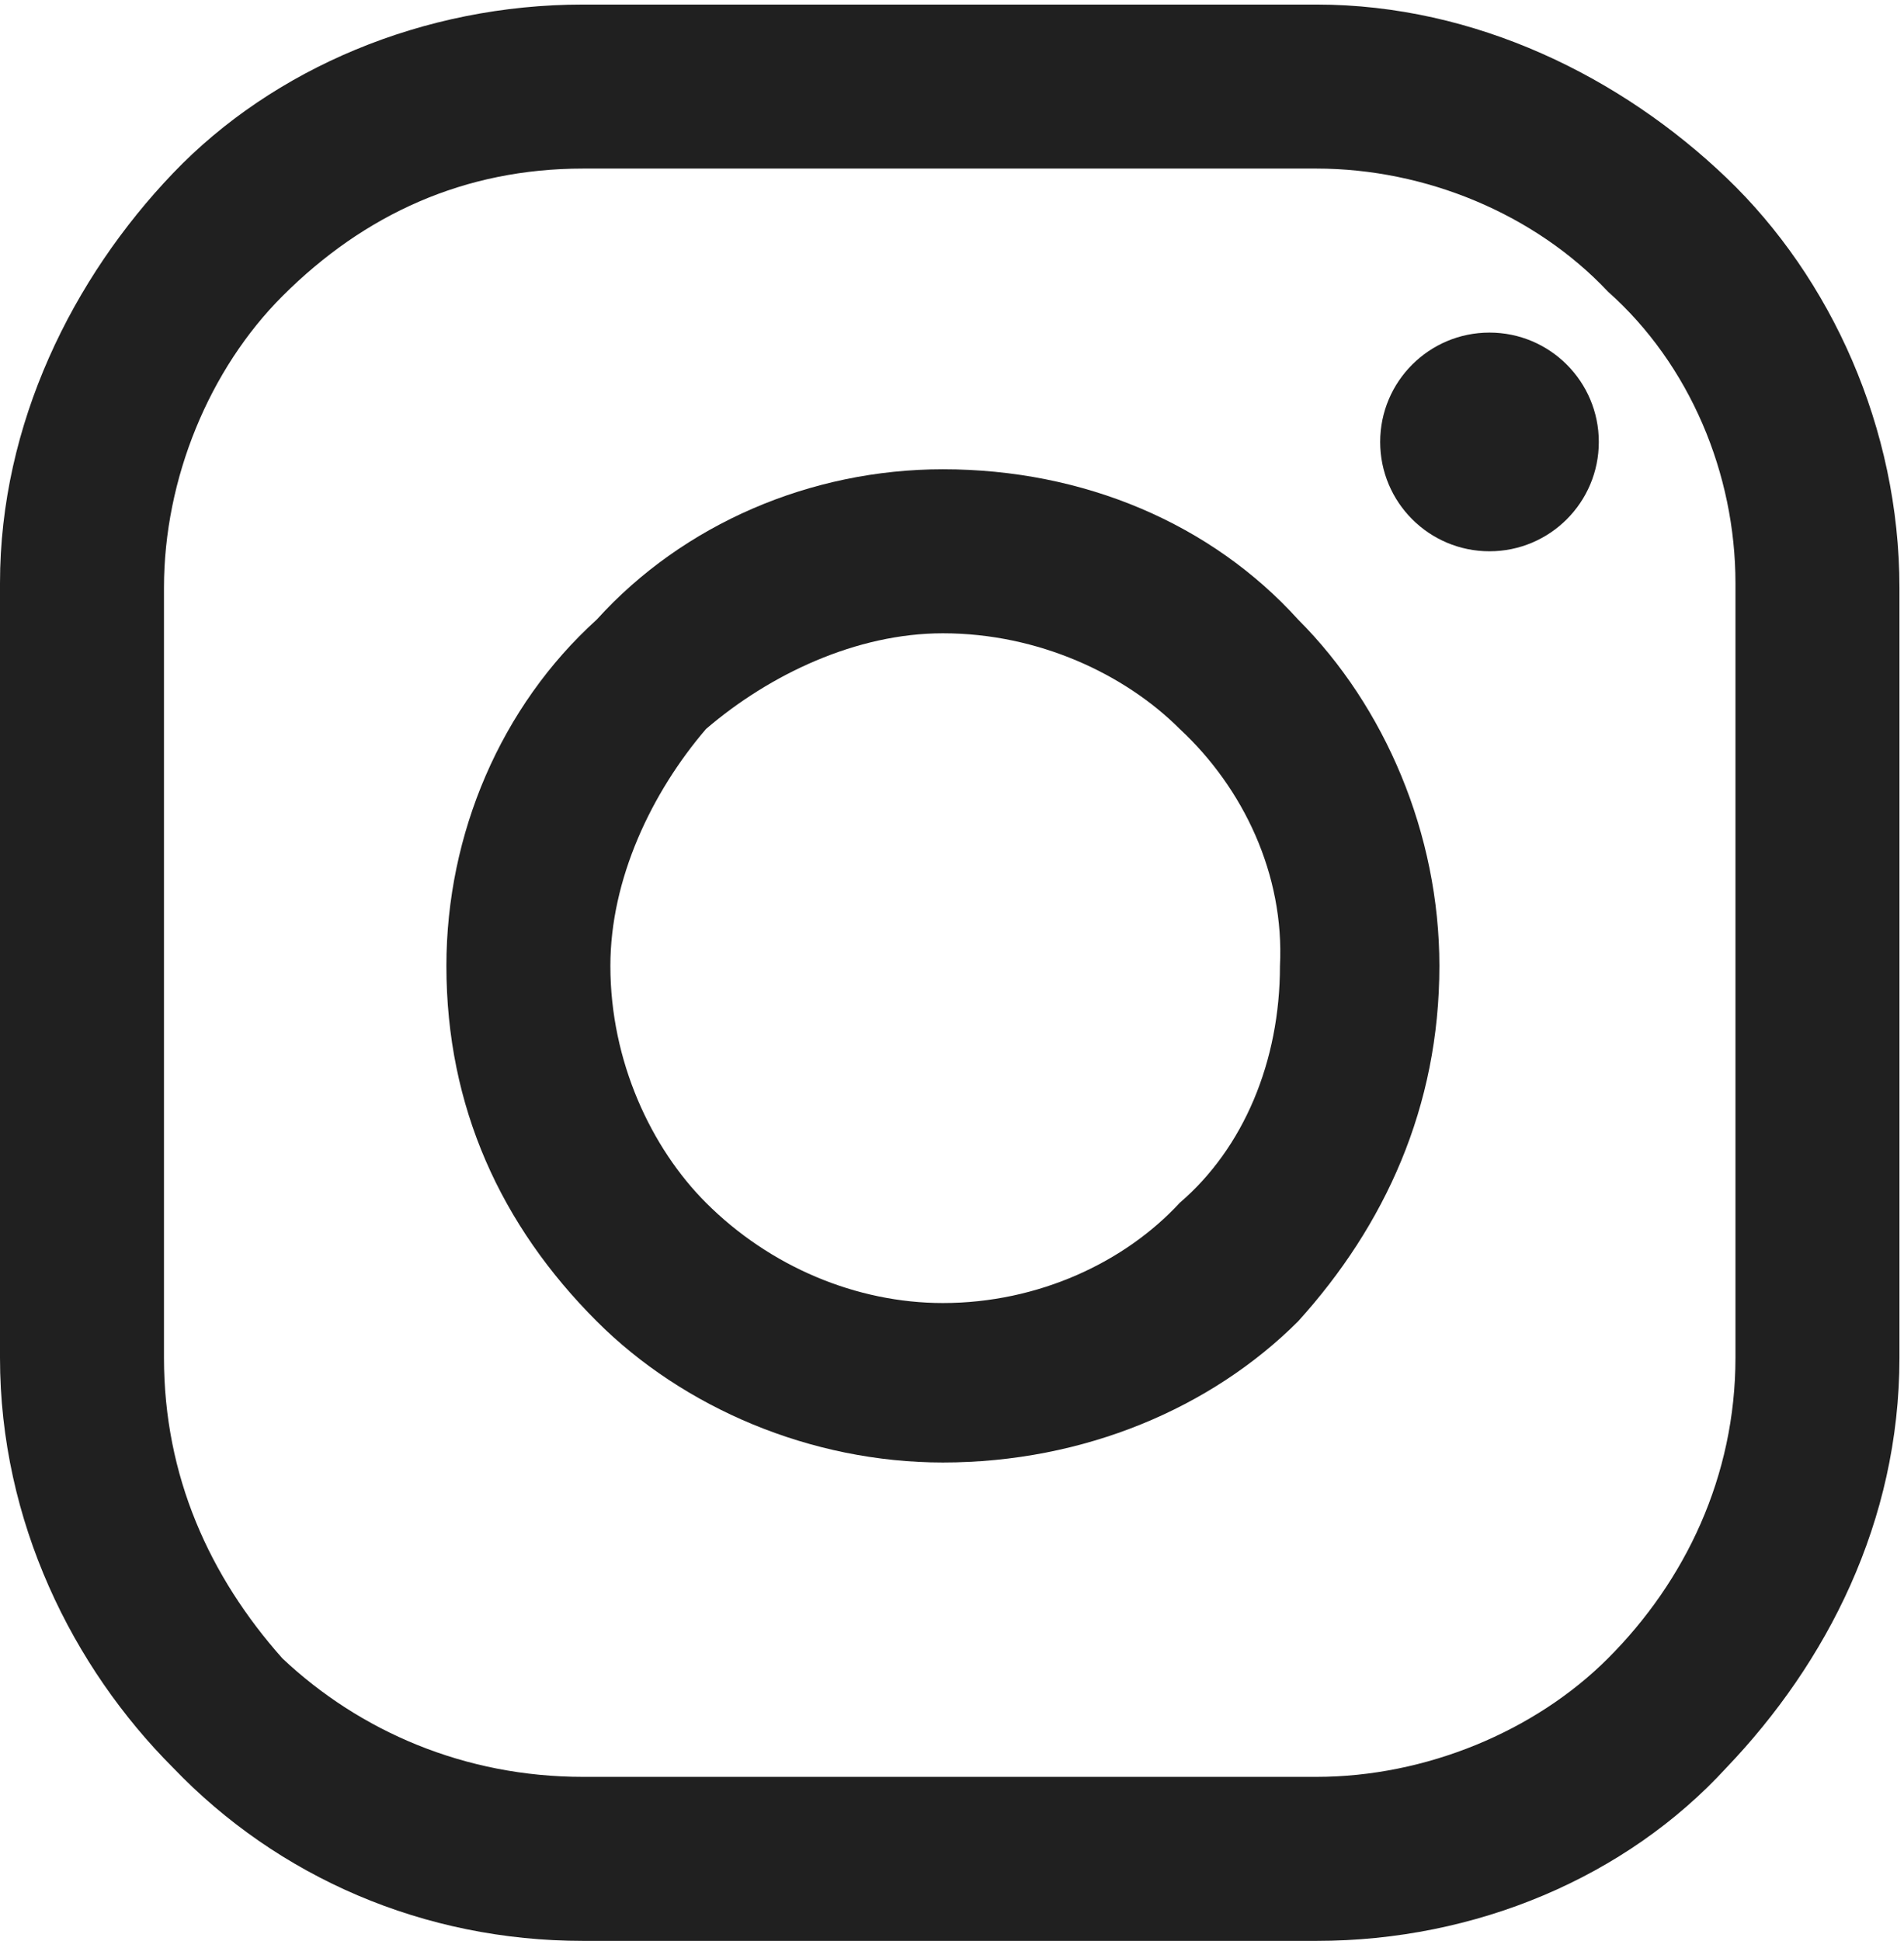 <?xml version="1.0" encoding="utf-8"?>
<!-- Generator: Adobe Illustrator 21.0.0, SVG Export Plug-In . SVG Version: 6.00 Build 0)  -->
<svg version="1.1" id="圖層_1" xmlns="http://www.w3.org/2000/svg" xmlns:xlink="http://www.w3.org/1999/xlink" x="0px" y="0px"
	 viewBox="0 0 41.8 42.6" style="enable-background:new 0 0 41.8 42.6;" xml:space="preserve">
<style type="text/css">
	.st0{fill:#202020;}
</style>
<g id="Layer_x0020_1">
	<g id="_520631376">
		<g>
			<path class="st0" d="M12.8,0.1h16.1c3.5,0,6.7,1.6,9,3.8s3.8,5.5,3.8,9v16.9c0,3.6-1.6,6.7-3.8,9c-2.2,2.4-5.5,3.8-9,3.8H12.8
				c-3.5,0-6.7-1.4-9-3.8c-2.2-2.2-3.8-5.4-3.8-9v-17c0-3.5,1.6-6.7,3.8-9S9.3,0.1,12.8,0.1z M28.9,3.7H12.8c-2.6,0-4.8,1-6.6,2.8
				c-1.6,1.6-2.6,4-2.6,6.4v16.9c0,2.6,1,4.8,2.6,6.6c1.7,1.6,4,2.6,6.6,2.6h16.1c2.4,0,4.8-1,6.4-2.6c1.7-1.7,2.8-4,2.8-6.6v-17
				c0-2.4-1-4.8-2.8-6.4C33.7,4.7,31.3,3.7,28.9,3.7z"/>
			<path class="st0" d="M20.7,10.3c3.1,0,5.9,1.2,7.8,3.3c1.9,1.9,3.1,4.7,3.1,7.6c0,3.1-1.2,5.7-3.1,7.8c-1.9,1.9-4.7,3.1-7.8,3.1
				c-2.9,0-5.7-1.2-7.6-3.1c-2.1-2.1-3.3-4.7-3.3-7.8c0-2.9,1.2-5.7,3.3-7.6C15,11.5,17.8,10.3,20.7,10.3z M25.9,16
				c-1.2-1.2-3.1-2.1-5.2-2.1c-1.9,0-3.8,0.9-5.2,2.1c-1.2,1.4-2.1,3.3-2.1,5.2c0,2.1,0.9,4,2.1,5.2c1.4,1.4,3.3,2.2,5.2,2.2
				c2.1,0,4-0.9,5.2-2.2c1.4-1.2,2.2-3.1,2.2-5.2C28.2,19.2,27.3,17.3,25.9,16z"/>
			<circle class="st0" cx="32.7" cy="9.7" r="2.4"/>
		</g>
	</g>
</g>
</svg>
